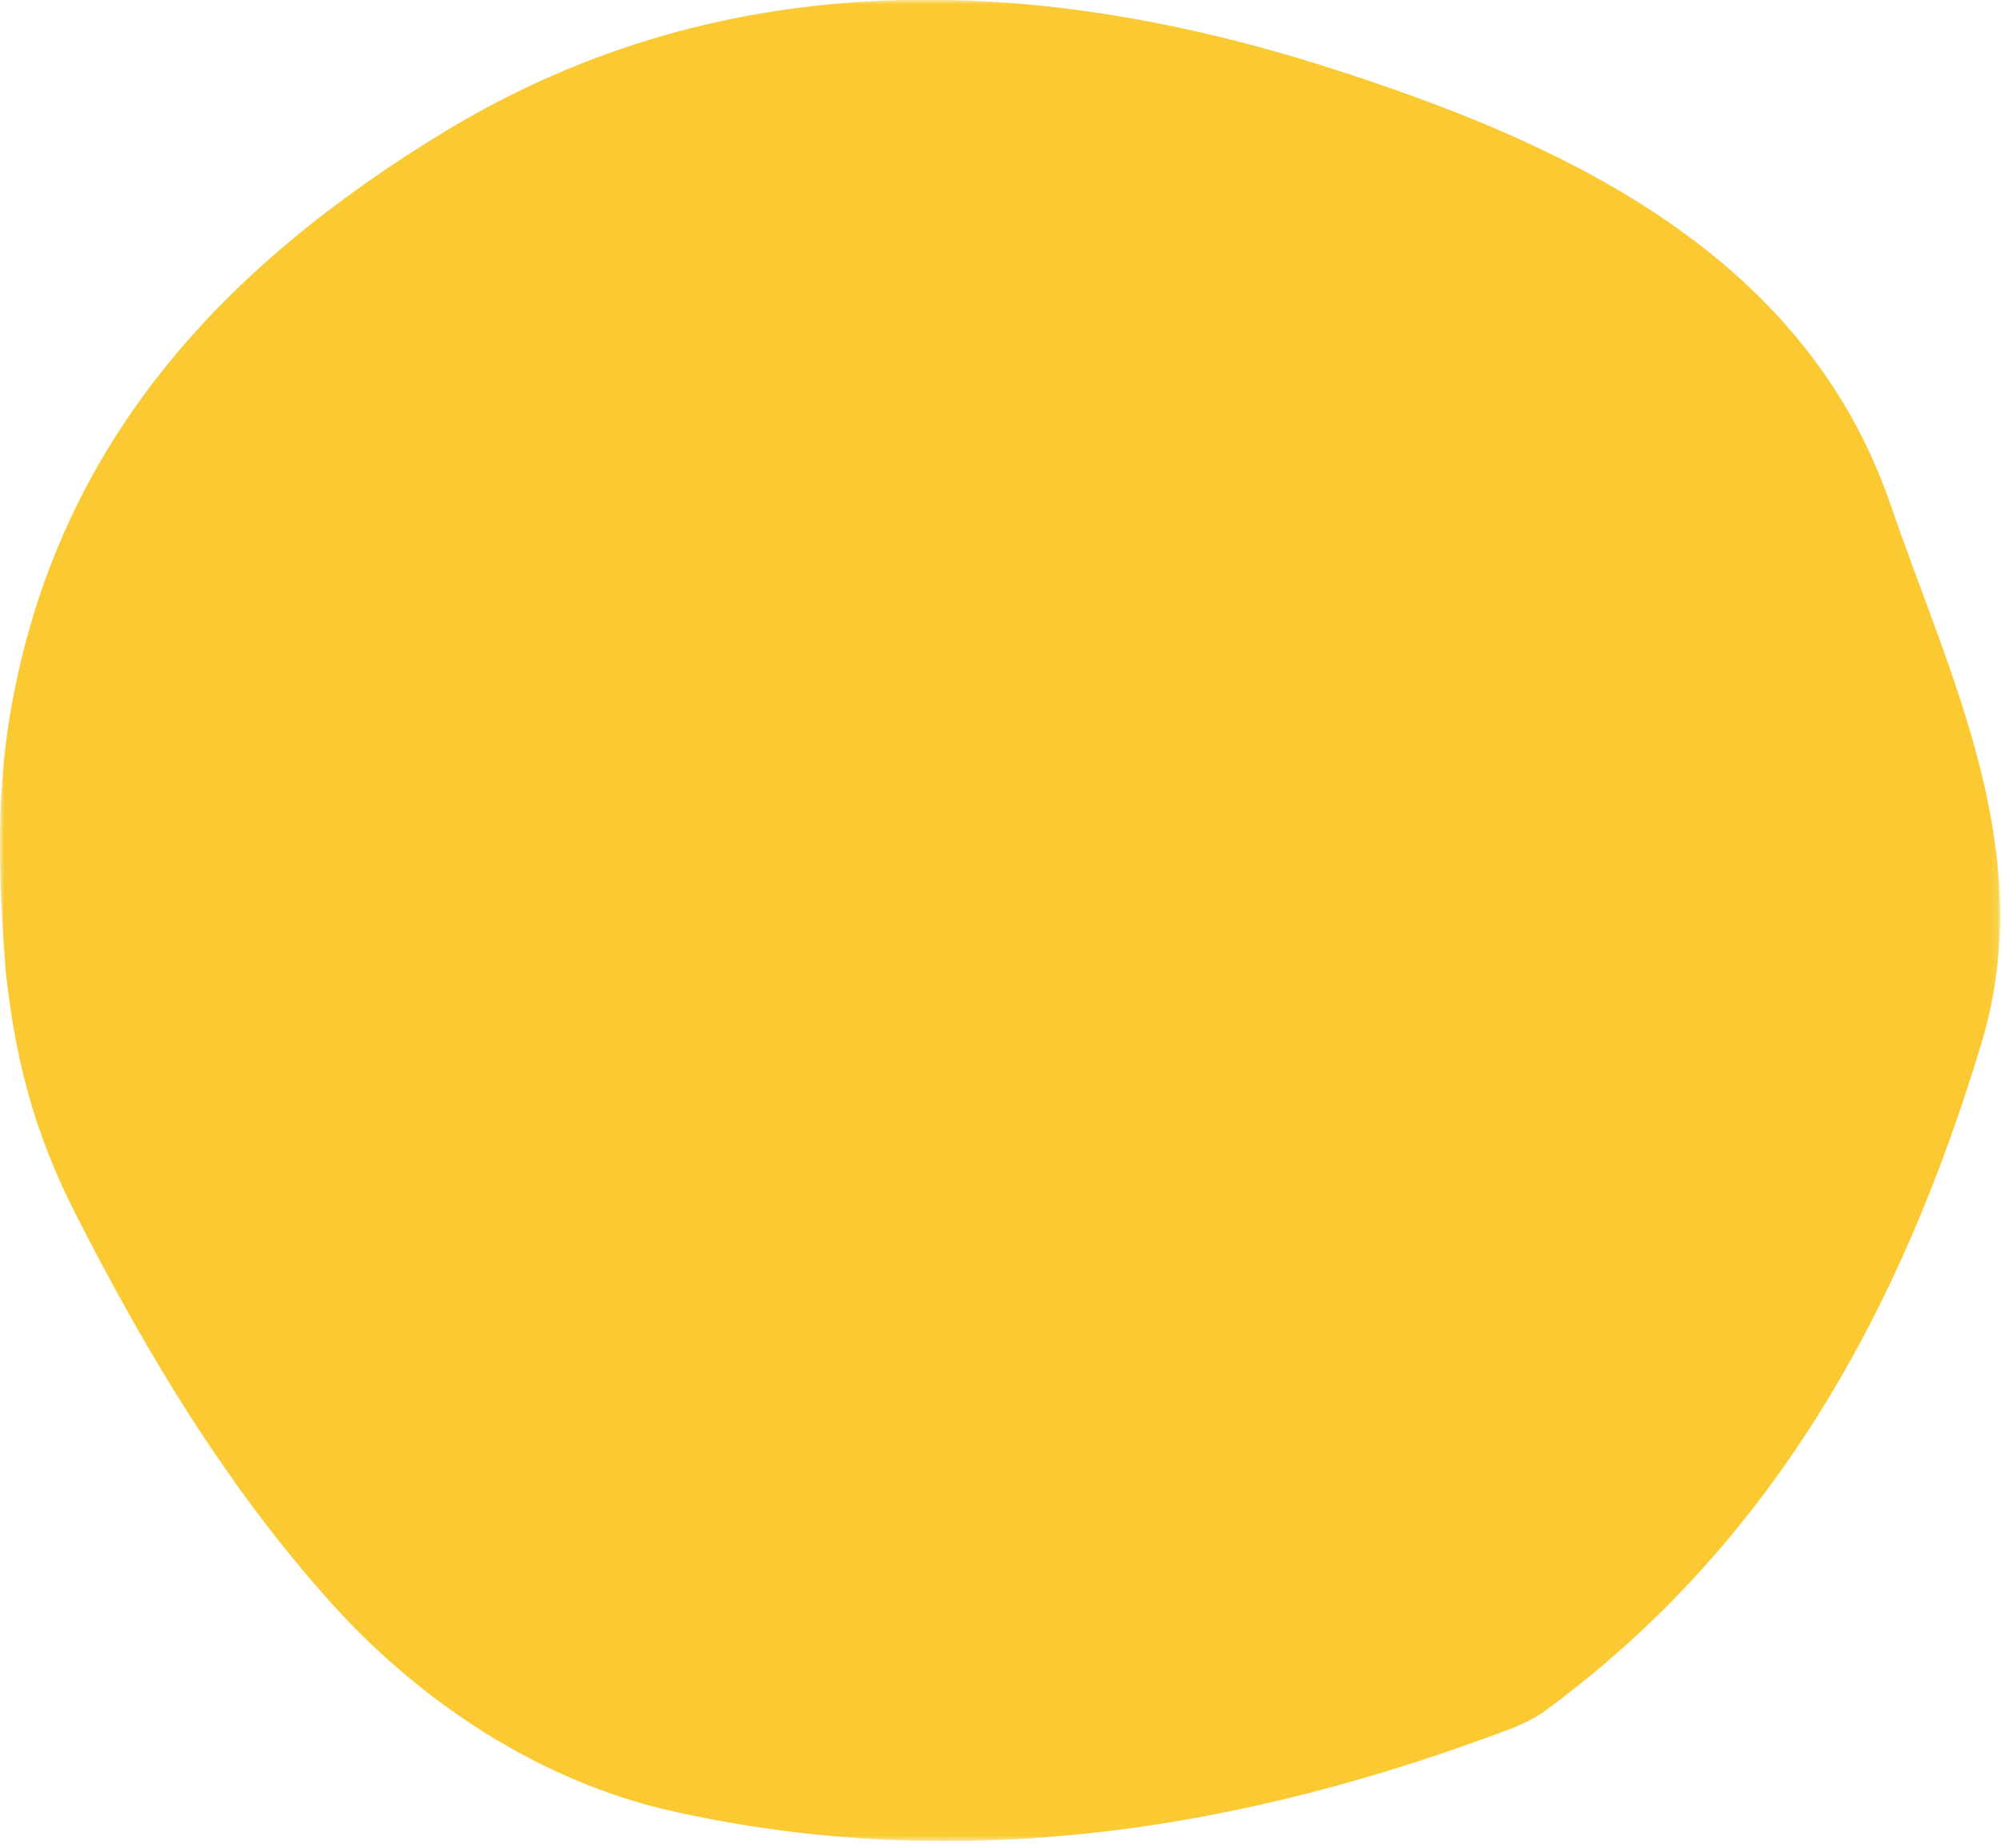 <svg width="236" height="218" viewBox="0 0 236 218" fill="none" xmlns="http://www.w3.org/2000/svg">
<g id="Group">
<g id="Clip path group">
<mask id="mask0_0_2974" style="mask-type:luminance" maskUnits="userSpaceOnUse" x="0" y="0" width="236" height="218">
<g id="SVGID_00000132805054020231791890000008951819216055833017_">
<path id="Vector" d="M235.915 0H0V217.2H235.915V0Z" fill="white"/>
</g>
</mask>
<g mask="url(#mask0_0_2974)">
<path id="Vector_2" d="M0.654 114.364C-0.114 104.258 -0.499 94.343 1.192 84.236C6.572 52.417 26.209 31.435 52.572 15.448C86.082 -4.842 122.973 -2.844 157.021 8.07C183.345 16.525 212.666 29.36 223.004 59.603C229.882 79.702 240.489 100.376 233.725 122.934C224.349 154.177 209.246 181.961 182.231 201.79C180.194 203.289 177.581 204.134 175.16 205.018C143.955 216.393 111.79 220.889 79.28 213.626C63.716 210.129 49.536 200.791 38.891 188.878C26.786 175.351 17.371 159.826 8.916 143.186C3.844 133.271 1.73 124.433 0.654 114.364Z" fill="#FBC932"/>
</g>
</g>
</g>
</svg>
